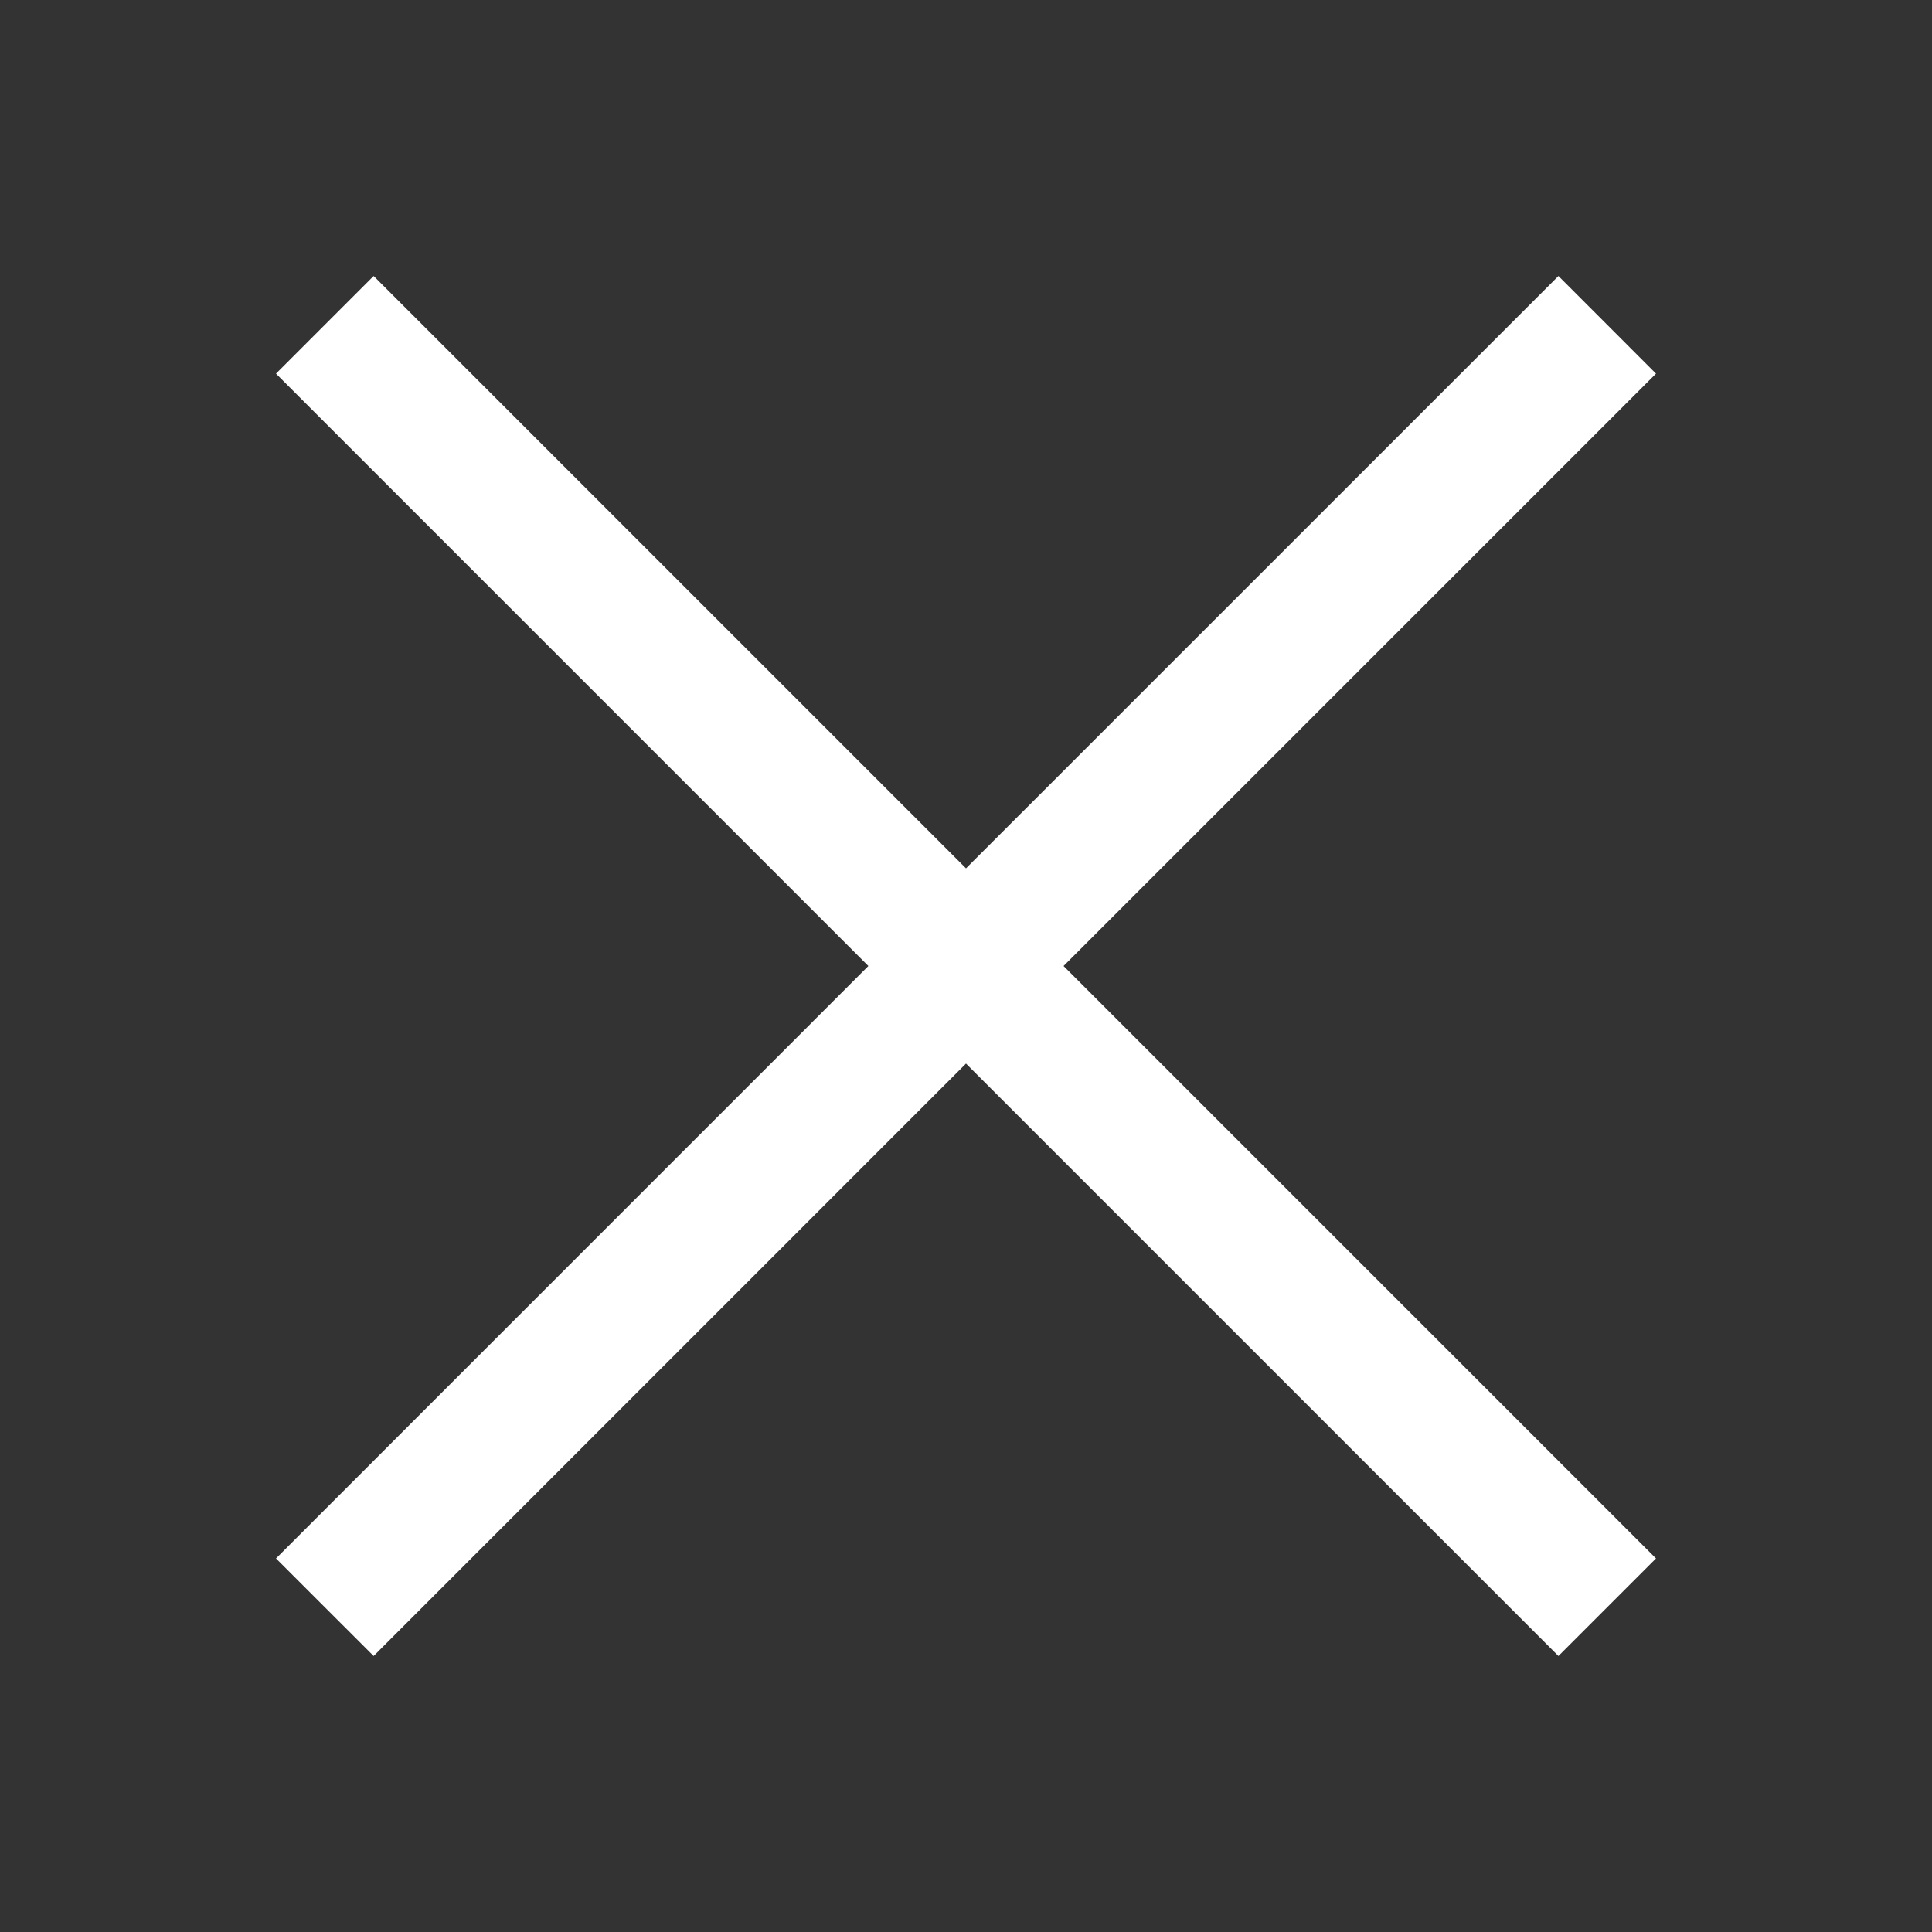 <?xml version="1.0" encoding="utf-8"?>
<!-- Generator: Adobe Illustrator 16.0.0, SVG Export Plug-In . SVG Version: 6.00 Build 0)  -->
<!DOCTYPE svg PUBLIC "-//W3C//DTD SVG 1.1//EN" "http://www.w3.org/Graphics/SVG/1.1/DTD/svg11.dtd">
<svg version="1.1" id="Layer_2" xmlns="http://www.w3.org/2000/svg" xmlns:xlink="http://www.w3.org/1999/xlink" x="0px" y="0px"
	 width="28px" height="28px" viewBox="0 0 28 28" enable-background="new 0 0 28 28" xml:space="preserve">
<rect x="0" y="0" width="28" height="28" fill="#333333" stroke="none"/>
<g>
	<g id="Layer_1_1_">
		<g>
			<g>
				<polygon fill="#FFFFFF" points="24,5.415 22.586,4 14,12.585 5.415,4 4,5.415 12.585,14 4,22.586 5.415,24 14,15.414 22.586,24 
					24,22.586 15.414,14 				"/>
			</g>
		</g>
	</g>
	<rect fill="none" width="28" height="28"/>
</g>
</svg>
